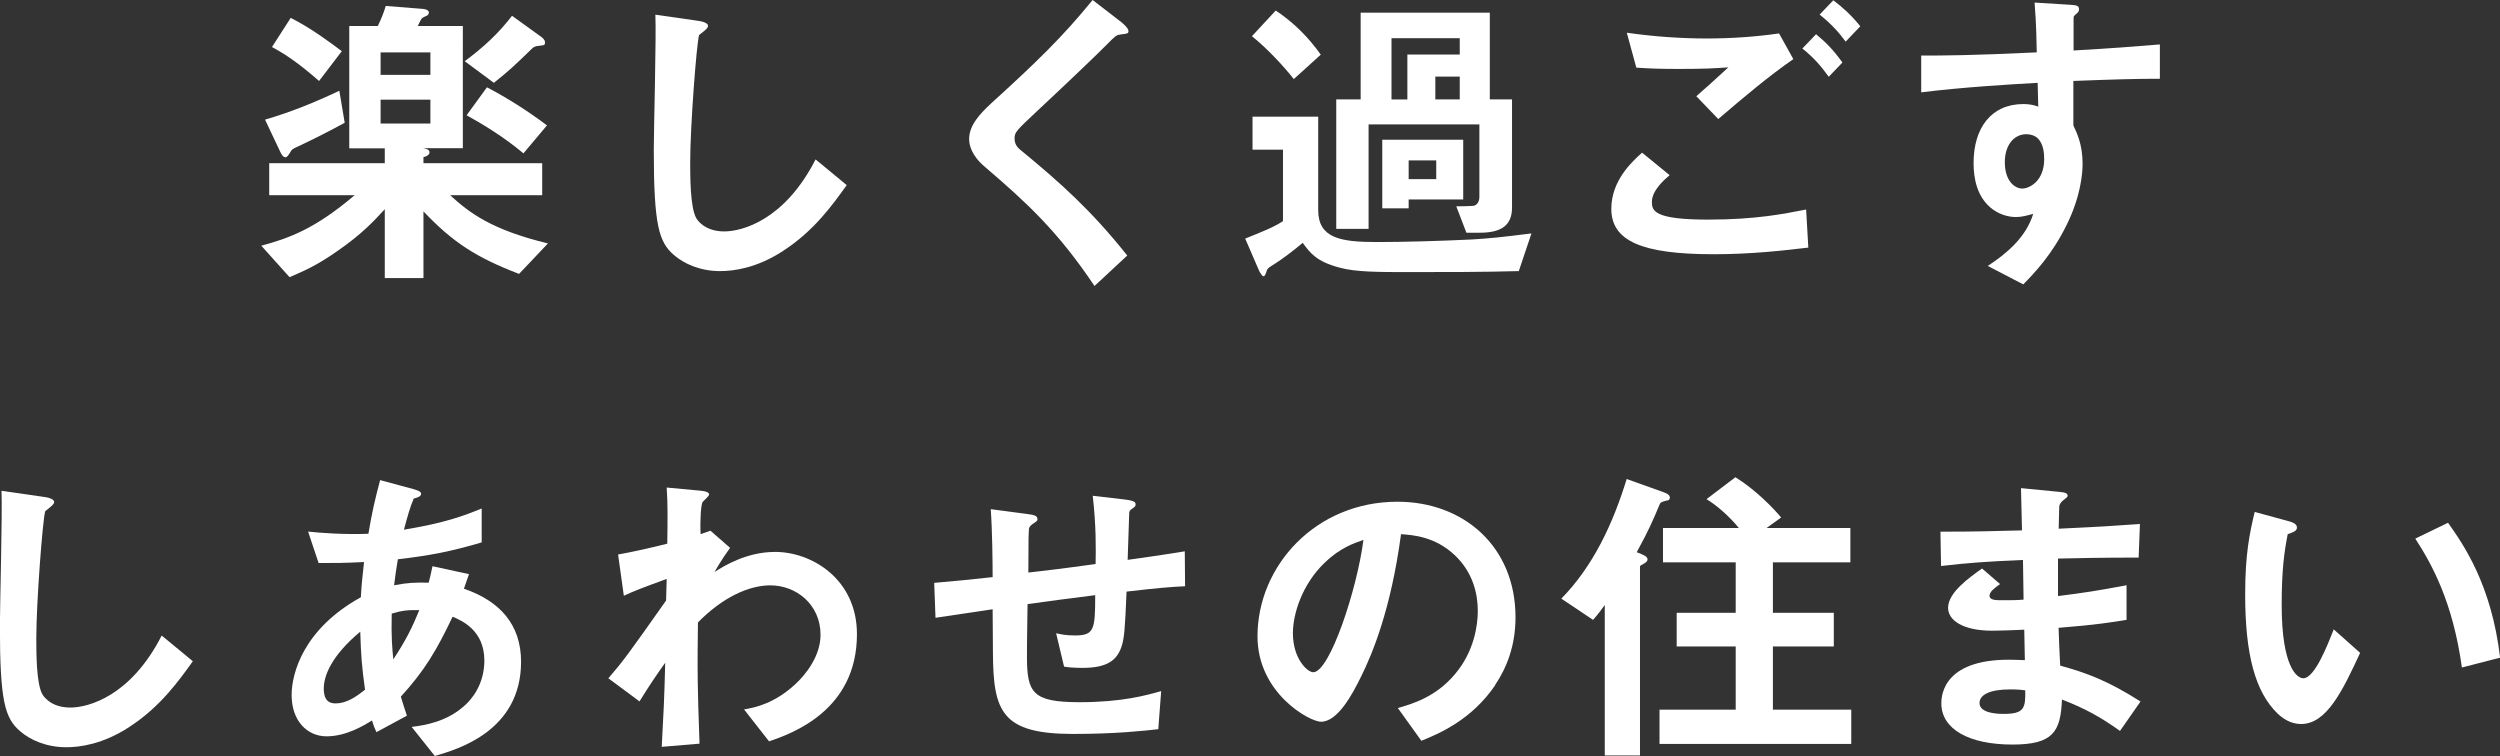 <?xml version="1.0" encoding="UTF-8"?><svg id="_レイヤー_2" xmlns="http://www.w3.org/2000/svg" viewBox="0 0 252.03 76.22"><rect x="0" y="0" width="252.03" height="76.22" fill="#333333" stroke="none"/><defs><style>.cls-1{fill:#fff;}</style></defs><g id="_レイヤー_1-2"><g><path class="cls-1" d="M52.32,27.61c-4.32-1.66-6.66-3.17-9.63-6.3v6.72h-3.9v-6.94c-1.12,1.22-2.3,2.5-4.74,4.19-2.18,1.54-3.52,2.08-4.86,2.66l-2.85-3.17c2.72-.74,5.34-1.63,9.41-5.09h-8.61v-3.23h11.65v-1.5h-3.58V2.62h2.88c.32-.67,.58-1.28,.8-2.02l3.65,.29c.13,0,.7,.06,.7,.38,0,.13-.1,.22-.16,.29-.06,.03-.45,.19-.51,.26-.13,.06-.38,.67-.45,.8h4.54V14.94h-4c.42,.06,.64,.19,.64,.42,0,.29-.42,.45-.61,.48v.61h11.97v3.23h-9.28c1.95,1.79,4.19,3.49,9.86,4.86l-2.91,3.07ZM30.02,14.78c-.51,.22-.61,.29-.74,.54q-.32,.54-.48,.54c-.26,0-.42-.29-.54-.54l-1.54-3.26c2.56-.74,5.06-1.76,7.49-2.91l.54,3.23c-2.08,1.12-3.26,1.7-4.74,2.4Zm2.14-6.62c-2.08-1.82-3.39-2.69-4.74-3.42l1.89-2.94c2.18,1.12,3.9,2.43,5.15,3.36l-2.3,3.01Zm11.23-2.88h-5.02v2.27h5.02v-2.27Zm0,4.77h-5.02v2.4h5.02v-2.4Zm11.04-5.44c-.48,.03-.64,.13-.83,.32-1.79,1.73-2.21,2.14-3.81,3.42l-2.94-2.18c1.86-1.38,3.39-2.78,4.77-4.58l2.88,2.08c.19,.13,.45,.35,.45,.61,0,.29-.16,.29-.51,.32Zm-1.66,10.85c-1.98-1.66-4.1-2.94-5.73-3.84l2.05-2.82c2.02,1.06,4.06,2.34,6.05,3.84l-2.37,2.82Z"/><path class="cls-1" d="M78.97,25.28c-2.69,1.76-5.02,2.05-6.37,2.05-2.02,0-3.65-.74-4.67-1.63-1.5-1.31-2.02-2.94-2.02-10.62,0-1.95,.26-11.46,.16-13.6l4.25,.61c.77,.1,1.06,.32,1.06,.51,0,.26-.38,.51-.9,.93-.26,.83-.9,9.28-.9,12.8,0,1.47,0,4.58,.61,5.66,.06,.1,.77,1.34,2.82,1.34,1.79,0,6.08-1.12,9.21-7.26l3.14,2.59c-1.31,1.82-3.23,4.58-6.4,6.62Z"/><path class="cls-1" d="M112.93,3.49c-.38,.03-.48,.13-1.31,.96-.67,.7-3.78,3.68-7.07,6.75-2.11,1.98-2.27,2.14-2.27,2.75,0,.48,.19,.83,.54,1.12,4.13,3.39,7.23,6.18,10.82,10.69l-3.3,3.07c-3.78-5.63-6.91-8.45-11.04-12-1.38-1.15-1.6-2.24-1.6-2.82,0-1.41,1.15-2.59,2.21-3.58,4.54-4.13,7.17-6.66,10.24-10.43l2.94,2.27c.06,.06,.67,.54,.67,.86,0,.26-.1,.26-.83,.35Z"/><path class="cls-1" d="M153.12,27.33c-3.58,.1-7.36,.1-10.98,.1-3.17,0-5.47,0-7.1-.45-2.3-.61-2.94-1.44-3.71-2.5-.9,.77-2.24,1.76-2.72,2.05-.7,.45-.8,.48-.9,.74-.13,.42-.22,.58-.32,.58-.19,0-.38-.42-.45-.54l-1.41-3.26c1.6-.64,2.91-1.15,3.81-1.76v-7.2h-3.07v-3.33h6.62v9.41c0,2.82,2.21,3.23,5.86,3.23,2.75,0,6.37-.1,9.66-.26,1.63-.1,2.94-.22,5.98-.61l-1.28,3.81Zm-22.69-19.36c-.99-1.25-2.59-3.01-4.22-4.32l2.4-2.59c1.82,1.22,3.29,2.69,4.54,4.45l-2.72,2.46Zm18.78,15.49h-1.38l-1.02-2.66c.61,0,1.73-.03,1.79-.06,.32-.1,.54-.42,.54-.9v-7.3h-11.17v10.53h-3.26V10.02h2.46V1.28h13.02V10.02h2.24v10.91c0,1.79-1.09,2.53-3.23,2.53Zm-7.2-3.36v.9h-2.66v-6.91h8.16v6.02h-5.5Zm5.15-16.25h-6.88v6.18h1.6V5.5h5.28v-1.66Zm-2.37,12.32h-2.78v1.89h2.78v-1.89Zm2.37-8.45h-2.46v2.3h2.46v-2.3Z"/><path class="cls-1" d="M172.74,25.63c-7.23,0-10.3-1.34-10.3-4.58,0-2.88,2.14-4.8,3.1-5.66l2.78,2.27c-.51,.42-1.79,1.54-1.79,2.69,0,.9,.22,1.79,5.66,1.79,4.83,0,7.65-.58,9.89-1.02l.22,3.84c-2.46,.29-5.66,.67-9.57,.67Zm.48-13.63l-2.21-2.3c.74-.64,2.02-1.79,3.23-2.91-1.38,.1-2.5,.16-4.93,.16-1.92,0-2.85-.03-4.35-.13l-.96-3.52c2.66,.38,5.38,.58,8.06,.58,2.43,0,4.86-.16,7.29-.51l1.44,2.59c-2.5,1.73-4.96,3.81-7.58,6.05Zm11.14-4.26c-.83-1.15-1.54-1.95-2.66-2.85l1.38-1.44c.93,.77,1.66,1.47,2.66,2.85l-1.38,1.44Zm1.7-3.55c-.67-.9-1.31-1.66-2.62-2.72l1.38-1.44c.93,.7,1.82,1.5,2.72,2.62l-1.47,1.54Z"/><path class="cls-1" d="M209.02,8.16v4.48c.35,.77,.93,1.89,.93,3.9,0,.93-.19,3.3-1.63,6.18-1.47,2.98-3.2,4.77-4.35,5.95l-3.58-1.86c1.92-1.25,3.87-2.91,4.58-5.25-.7,.19-1.18,.32-1.73,.32-.83,0-1.82-.29-2.62-.99-1.31-1.15-1.66-2.88-1.66-4.45,0-3.52,1.76-5.95,5.02-5.95,.61,0,1.06,.1,1.5,.26l-.06-2.4c-2.85,.16-7.68,.45-11.74,.96v-3.71c2.18,0,4.93,0,11.65-.32-.03-.99-.03-2.69-.22-5.02l3.55,.22c.74,.03,.93,.13,.93,.45,0,.19-.06,.29-.29,.48-.22,.19-.26,.26-.26,.38v3.3c4.45-.26,5.44-.35,8.7-.61v3.46c-2.43,0-4.54,.06-8.7,.22Zm-3.55,5.82c-.32-.32-.77-.45-1.18-.45-1.28,0-2.18,1.12-2.18,2.82,0,1.92,1.02,2.66,1.76,2.66,.67,0,2.21-.7,2.21-2.98,0-.67-.1-1.5-.61-2.05Z"/><path class="cls-1" d="M13.05,73.28c-2.69,1.76-5.02,2.05-6.37,2.05-2.02,0-3.65-.74-4.67-1.63-1.5-1.31-2.02-2.94-2.02-10.62,0-1.95,.26-11.46,.16-13.6l4.25,.61c.77,.1,1.06,.32,1.06,.51,0,.26-.38,.51-.9,.93-.26,.83-.9,9.28-.9,12.8,0,1.47,0,4.58,.61,5.66,.06,.1,.77,1.34,2.82,1.34,1.79,0,6.08-1.12,9.21-7.26l3.14,2.59c-1.31,1.82-3.23,4.58-6.4,6.62Z"/><path class="cls-1" d="M43.84,76.22l-2.34-2.94c1.31-.16,3.62-.51,5.47-2.27,1.15-1.09,1.86-2.66,1.86-4.42,0-3.07-2.3-4.03-3.2-4.42-1.6,3.36-2.82,5.44-5.22,8.06,.22,.77,.29,.9,.61,1.92l-3.07,1.66c-.22-.48-.26-.58-.45-1.18-.86,.54-2.62,1.6-4.58,1.6s-3.52-1.57-3.52-4.16c0-2.18,1.18-6.66,6.98-9.86,.06-1.25,.16-2.05,.32-3.55-2.02,.1-2.85,.1-4.58,.1l-1.06-3.17c1.15,.13,3.74,.32,6.08,.22,.38-2.27,.67-3.46,1.18-5.41l3.33,.9c.8,.22,.8,.38,.8,.48,0,.29-.38,.38-.74,.48-.35,.8-.61,1.73-.99,3.14,4.19-.7,5.98-1.38,7.84-2.14v3.42c-3.07,.9-5.09,1.31-8.45,1.7-.19,1.18-.22,1.34-.38,2.62,1.38-.26,2.08-.29,3.49-.26,.16-.64,.26-1.06,.38-1.66l3.68,.8-.51,1.47c3.58,1.22,5.76,3.58,5.76,7.36,0,7.04-6.5,8.86-8.7,9.5Zm-7.52-12.54c-2.88,2.4-3.68,4.42-3.68,5.73s.64,1.5,1.18,1.5c1.25,0,2.27-.83,2.98-1.38-.32-2.27-.42-3.62-.48-5.86Zm3.17-1.82c-.06,2.4,.06,3.58,.16,4.61,1.25-1.89,1.89-3.17,2.62-4.96-1.12-.03-1.73,.03-2.78,.35Z"/><path class="cls-1" d="M77.54,74.75l-2.53-3.23c1.09-.19,3.04-.58,5.15-2.53,1.02-.93,2.56-2.82,2.56-4.99,0-3.07-2.46-4.99-5.06-4.99-2.18,0-4.83,1.22-7.3,3.74l-.03,2.91c-.03,4.32,.13,7.04,.19,9.31l-3.81,.32c.19-3.52,.26-4.77,.35-8.48-1.02,1.44-1.6,2.3-2.59,3.9l-3.14-2.33c1.54-1.79,1.98-2.4,5.82-7.84l.06-2.18c-2.53,.93-3.3,1.22-4.32,1.7l-.58-4.16c1.22-.22,2.5-.48,4.96-1.09,.03-2.3,.06-4-.06-5.66l3.42,.32c.29,.03,.86,.1,.86,.38,0,.16-.54,.61-.64,.74-.19,.19-.29,1.89-.22,3.26l.99-.35,1.98,1.73c-.9,1.25-1.28,1.95-1.57,2.43,.93-.58,3.2-2.02,6.11-2.02,3.71,0,8.25,2.75,8.25,8.29,0,7.71-6.56,10.02-8.89,10.82Z"/><path class="cls-1" d="M113.57,59.65c-.16,3.78-.22,4.74-.54,5.63-.48,1.34-1.5,2.05-3.9,2.05-.83,0-1.54-.06-1.86-.13l-.8-3.36c.48,.1,.93,.22,1.89,.22,1.95,0,2.05-.58,2.05-4.06-3.39,.42-3.94,.51-6.82,.9-.06,3.2-.06,5.12-.06,5.31,0,3.65,.58,4.58,5.31,4.58,4.29,0,6.75-.7,8.22-1.12l-.29,3.84c-1.41,.16-4.29,.48-8.58,.48-7.2,0-8.06-2.24-8.09-8.19l-.03-4.38c-2.56,.38-2.88,.42-5.76,.86l-.13-3.52c2.53-.22,3.49-.32,5.89-.58,0-1.31-.03-4.61-.19-6.85l3.62,.48c.67,.1,1.09,.13,1.09,.54,0,.16-.06,.19-.54,.51-.29,.22-.32,.42-.32,.48-.03,.51-.06,.7-.06,4.38,1.92-.22,3.1-.35,6.78-.86,.03-1.5,.06-3.84-.29-6.88l3.26,.38c1.06,.13,1.06,.32,1.06,.51,0,.16-.06,.22-.35,.42-.26,.16-.26,.26-.29,.38l-.16,4.77c1.79-.26,2.82-.38,5.76-.86l.03,3.52c-1.41,.06-2.88,.19-5.89,.54Z"/><path class="cls-1" d="M150.75,69.05c-2.4,3.55-5.73,4.93-7.46,5.63l-2.37-3.3c1.44-.42,3.81-1.09,5.76-3.42,1.95-2.3,2.3-4.96,2.3-6.37,0-1.76-.51-3.9-2.3-5.6-2.02-1.92-4.26-2.05-5.44-2.14-1.02,7.62-2.91,12.09-3.97,14.24-.96,1.98-2.43,4.67-4.1,4.67-1.15,0-6.4-2.88-6.4-8.61,0-7.1,5.86-13.57,14.11-13.57,6.66,0,11.9,4.51,11.9,11.65,0,2.82-.86,5.05-2.05,6.82Zm-17.21-12.32c-2.27,2.18-3.2,5.15-3.2,7.1,0,2.59,1.47,3.94,2.05,3.94,1.66,0,4.42-8.35,5.06-13.34-.93,.32-2.37,.8-3.9,2.3Z"/><path class="cls-1" d="M168,50.46c-.51,.16-.58,.16-.67,.35-.74,1.76-1.06,2.53-2.33,4.86,.74,.29,1.09,.42,1.09,.74,0,.13-.1,.26-.38,.42-.35,.19-.38,.19-.38,.32v19.01h-3.55v-15.17c-.32,.45-.7,.96-1.18,1.5l-3.2-2.14c3.26-3.33,5.22-7.62,6.59-12.06l3.58,1.28c.64,.22,.77,.38,.77,.61,0,.19-.13,.26-.32,.29Zm-.7,24.54v-3.46h7.68v-6.37h-5.95v-3.39h5.95v-5.09h-7.33v-3.46h7.65c-.86-1.06-2.11-2.21-3.26-2.91l2.91-2.21c2.11,1.31,3.9,3.2,4.61,4.06l-1.47,1.06h8.45v3.46h-7.81v5.09h6.14v3.39h-6.14v6.37h7.9v3.46h-19.33Z"/><path class="cls-1" d="M213.73,73.69c-2.08-1.47-3.49-2.24-5.86-3.17-.13,3.26-.9,4.54-4.99,4.54-4.42,0-7.17-1.57-7.17-4.16,0-.93,.32-4.64,7.52-4.38l.9,.03-.06-3.07c-.58,.03-2.34,.1-3.26,.1-2.94,0-4.42-1.06-4.42-2.3,0-1.57,2.18-3.07,3.42-3.97l1.82,1.57c-.58,.42-1.06,.77-1.06,1.18,0,.45,.67,.45,1.22,.45,1.06,0,1.47,0,2.21-.06l-.06-4c-3.68,.16-5.5,.29-8.26,.61l-.06-3.46c3.65,0,5.38-.06,8.22-.13l-.1-4.26,3.9,.38c.61,.06,.8,.16,.8,.38,0,.13-.06,.16-.42,.45-.13,.1-.35,.29-.42,.58,0,.03-.03,.64-.06,2.3,4.1-.19,5.18-.26,8.19-.48l-.13,3.39c-3.55,0-6.53,.06-8.13,.1v3.78c2.78-.35,3.97-.54,6.91-1.09v3.49c-1.38,.22-3.07,.51-6.85,.8,.06,1.6,.06,1.92,.16,3.81,2.66,.74,4.77,1.5,8.1,3.62l-2.08,2.98Zm-11.07-4.19c-2.08,0-3.1,.54-3.1,1.38,0,1.09,2.05,1.09,2.43,1.09,2.08,0,2.21-.58,2.18-2.37-.35-.06-.77-.1-1.5-.1Z"/><path class="cls-1" d="M231.97,72.99c-1.02,0-1.82-.54-2.37-1.06-2.24-2.18-3.26-5.92-3.26-12,0-4.1,.45-6.17,.96-8.32l3.52,.96c.22,.06,.74,.22,.74,.61,0,.35-.38,.48-.93,.67-.35,1.76-.61,3.62-.61,7.14,0,6.24,1.54,7.39,2.18,7.39,1.15,0,2.46-3.39,3.07-4.93l2.66,2.37c-1.76,3.78-3.36,7.17-5.95,7.17Zm16.22-5.7c-.93-6.66-3.04-10.43-4.7-12.99l3.3-1.6c1.54,2.18,4.38,6.21,5.25,13.6l-3.84,.99Z"/></g></g></svg>